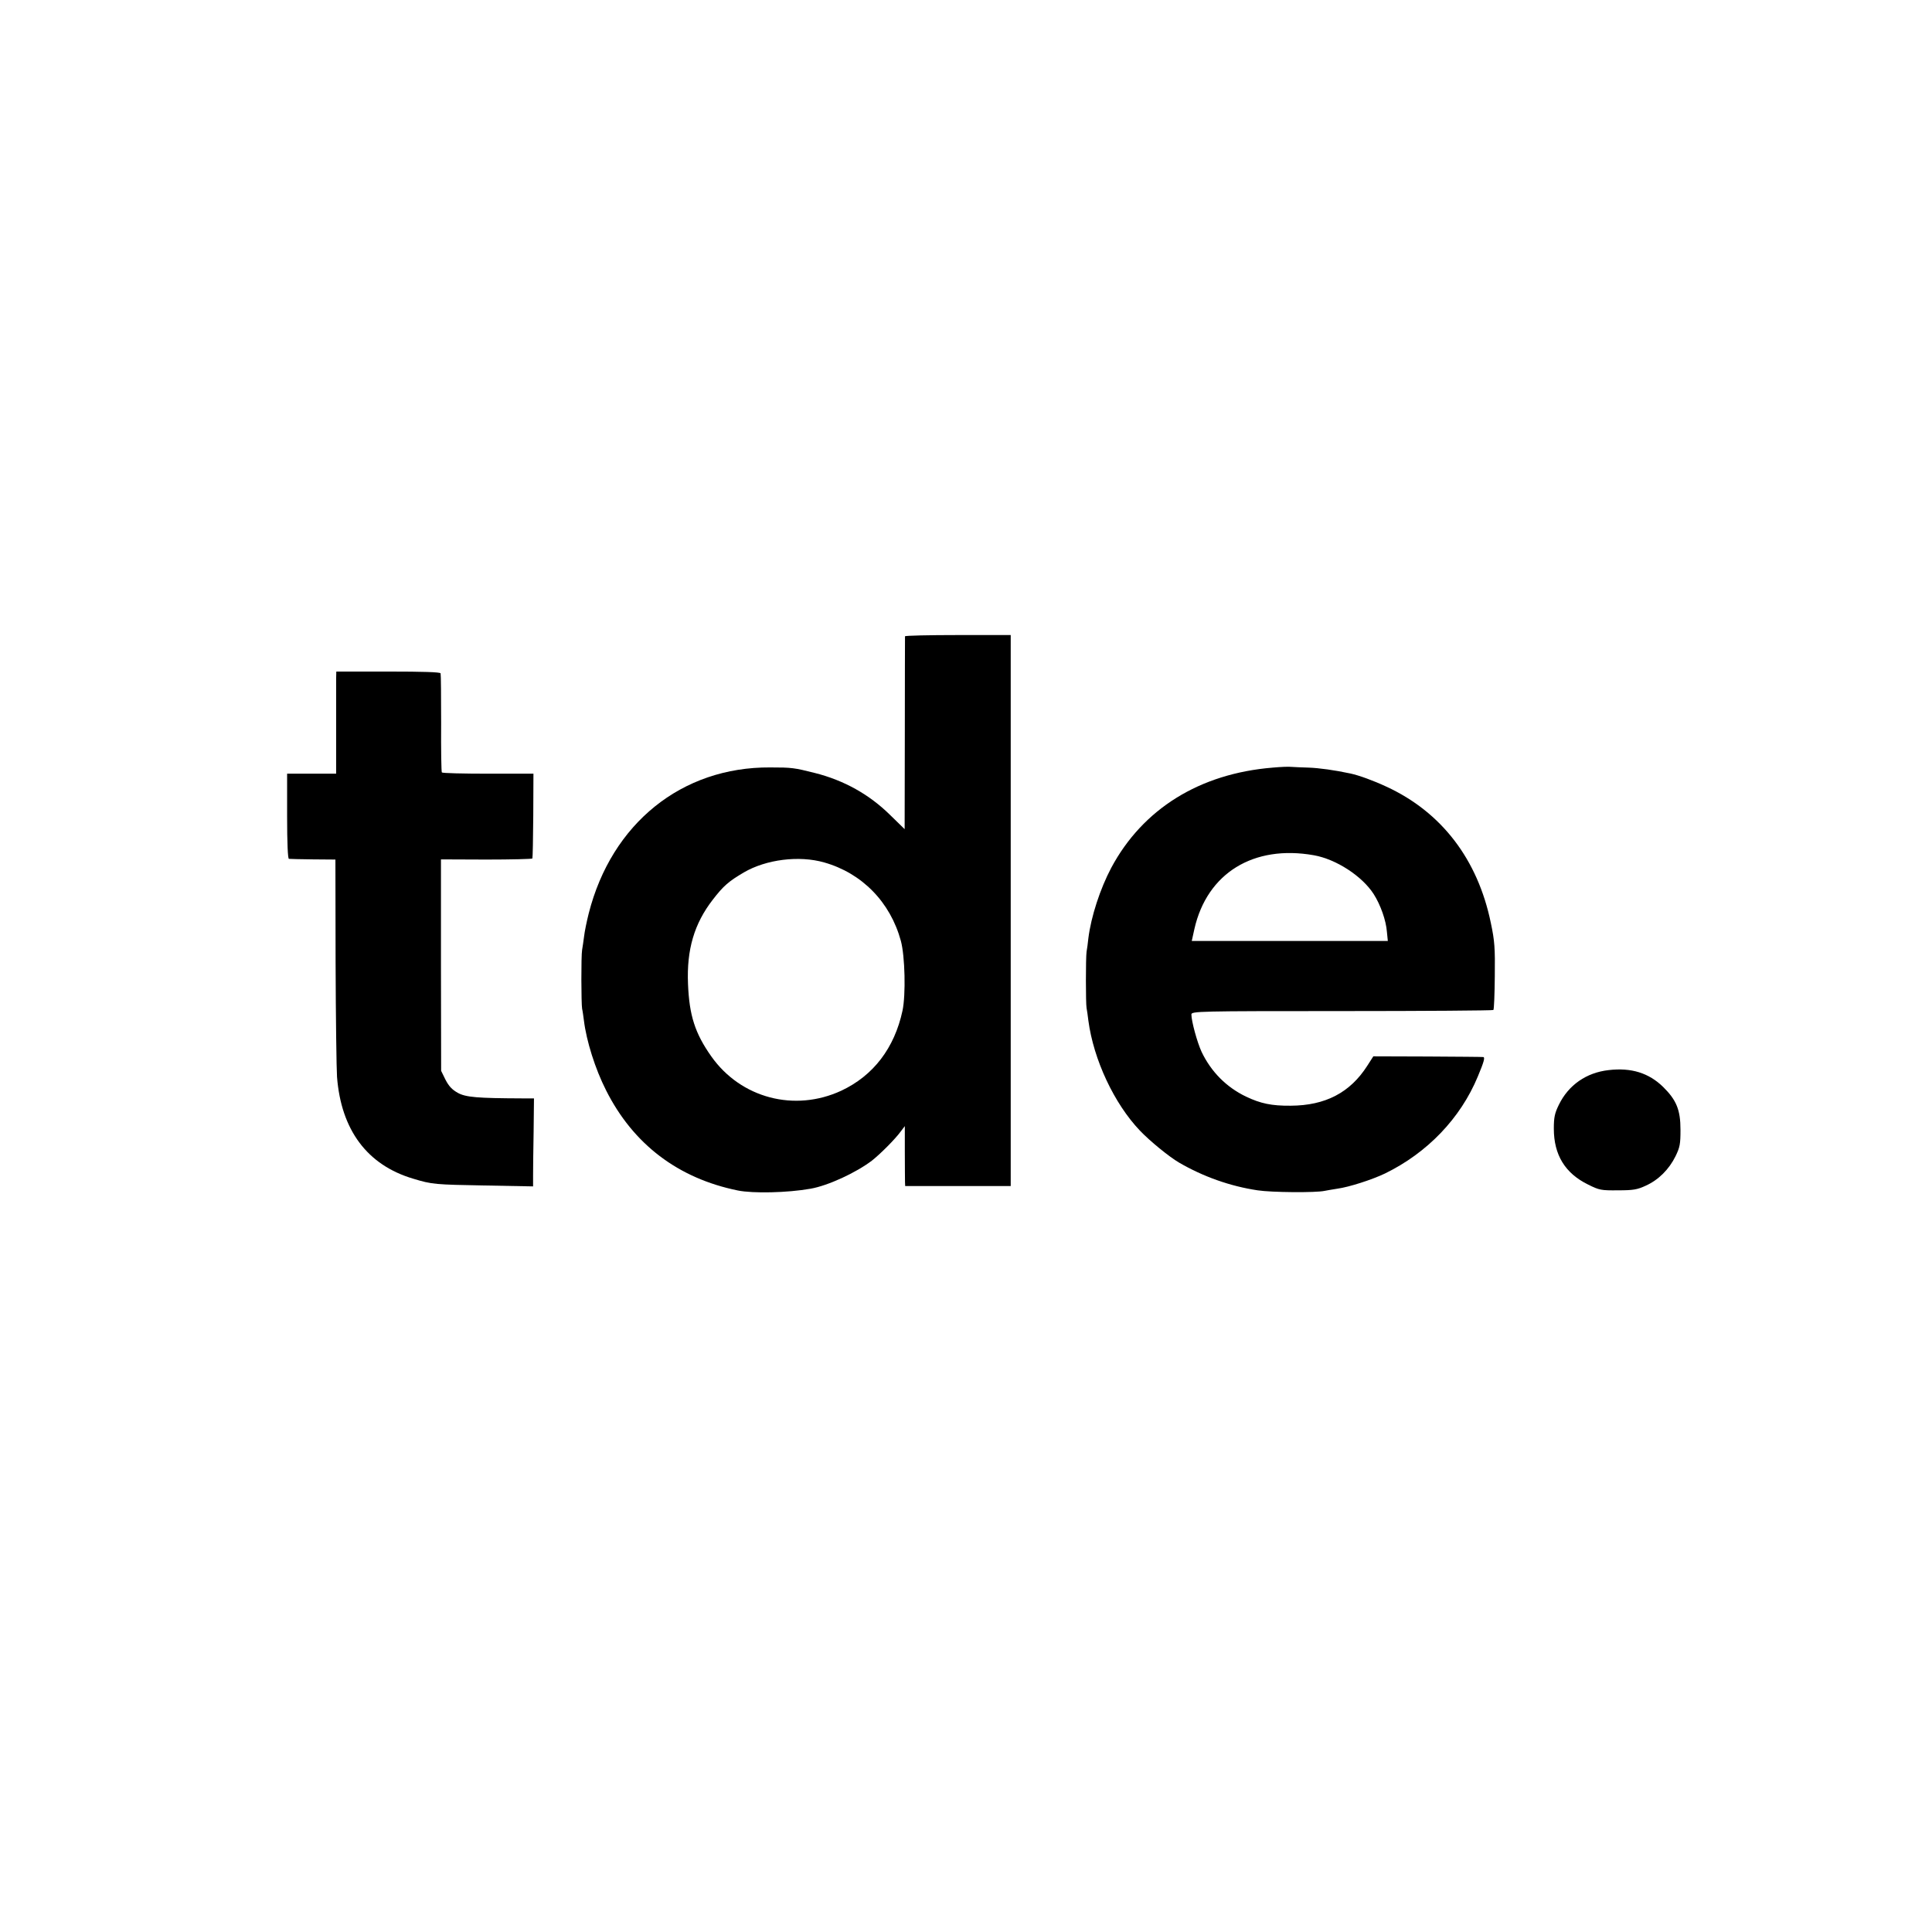 <?xml version="1.0" standalone="no"?>
<!DOCTYPE svg PUBLIC "-//W3C//DTD SVG 20010904//EN"
 "http://www.w3.org/TR/2001/REC-SVG-20010904/DTD/svg10.dtd">
<svg version="1.0" xmlns="http://www.w3.org/2000/svg"
 width="1080pt" height="1080pt" viewBox="0 0 1080 1080"
 preserveAspectRatio="xMidYMid meet">
<g transform="translate(0,1080) scale(0.1,-0.1)"
fill="#000000" stroke="none">
<path d="M5059 7243 c0 -5 -1 -249 -1 -543 l-1 -535 -82 80 c-116 114 -257
193 -420 234 -115 29 -128 31 -250 31 -494 3 -886 -313 -1014 -816 -11 -44
-23 -101 -26 -129 -4 -27 -8 -61 -11 -75 -6 -34 -5 -299 0 -329 3 -12 7 -42
10 -65 14 -115 63 -271 124 -391 152 -302 403 -492 737 -560 84 -17 277 -13
406 10 98 17 255 90 343 157 47 37 131 121 162 164 l22 29 0 -145 c0 -80 1
-155 1 -167 l1 -23 295 0 295 0 0 1540 0 1540 -295 0 c-162 0 -295 -3 -296 -7z
m-452 -1264 c212 -60 370 -222 429 -439 23 -85 28 -301 9 -390 -45 -209 -163
-363 -342 -447 -261 -121 -562 -42 -727 192 -91 129 -123 229 -130 405 -8 192
35 337 138 470 60 78 89 103 174 153 125 73 309 96 449 56z"/>
<path d="M1879 7005 c0 -22 0 -150 0 -285 l0 -245 -137 0 -137 0 0 -237 c0
-152 4 -238 10 -239 5 -1 66 -2 135 -3 l125 -1 1 -570 c1 -313 5 -604 8 -645
23 -297 169 -493 426 -569 105 -32 122 -33 403 -38 l267 -5 0 59 c0 32 1 142
3 246 l2 187 -70 0 c-245 1 -311 6 -356 31 -32 18 -50 37 -69 74 l-24 49 -1
591 0 591 253 -1 c140 0 256 3 258 6 2 4 4 112 5 240 l1 234 -254 0 c-139 0
-255 3 -258 7 -3 3 -5 127 -4 275 0 147 -1 273 -3 279 -3 7 -96 10 -293 10
l-290 0 -1 -41z"/>
<path d="M7115 6509 c-409 -33 -727 -231 -903 -560 -62 -117 -113 -273 -128
-394 -3 -27 -7 -61 -10 -75 -5 -34 -5 -290 0 -315 2 -11 7 -42 10 -70 29 -218
144 -464 288 -615 55 -58 164 -147 219 -179 134 -78 285 -132 439 -155 77 -12
326 -14 375 -3 11 2 43 8 70 12 67 9 196 51 267 85 236 115 422 308 519 542
34 81 41 107 31 109 -4 1 -144 2 -311 3 l-304 1 -34 -53 c-96 -150 -234 -222
-428 -223 -106 -1 -168 12 -250 51 -110 53 -195 139 -248 250 -25 54 -57 172
-57 209 0 18 35 19 840 19 463 0 844 3 848 6 4 4 7 89 8 189 2 157 -1 198 -22
297 -73 356 -276 621 -585 763 -73 34 -153 63 -200 73 -88 19 -176 31 -235 33
-38 1 -80 3 -94 4 -14 2 -61 0 -105 -4z m230 -490 c124 -22 269 -116 334 -217
38 -60 69 -146 74 -212 l5 -50 -548 0 -548 0 15 68 c71 311 330 471 668 411z"/>
<path d="M8992 4818 c-124 -14 -224 -83 -278 -194 -23 -47 -28 -70 -28 -133 0
-147 63 -250 192 -313 62 -31 73 -33 167 -32 85 0 108 4 155 26 71 32 130 91
166 164 25 51 28 69 28 148 0 111 -22 166 -97 240 -80 78 -178 109 -305 94z"/>
</g>
</svg>
